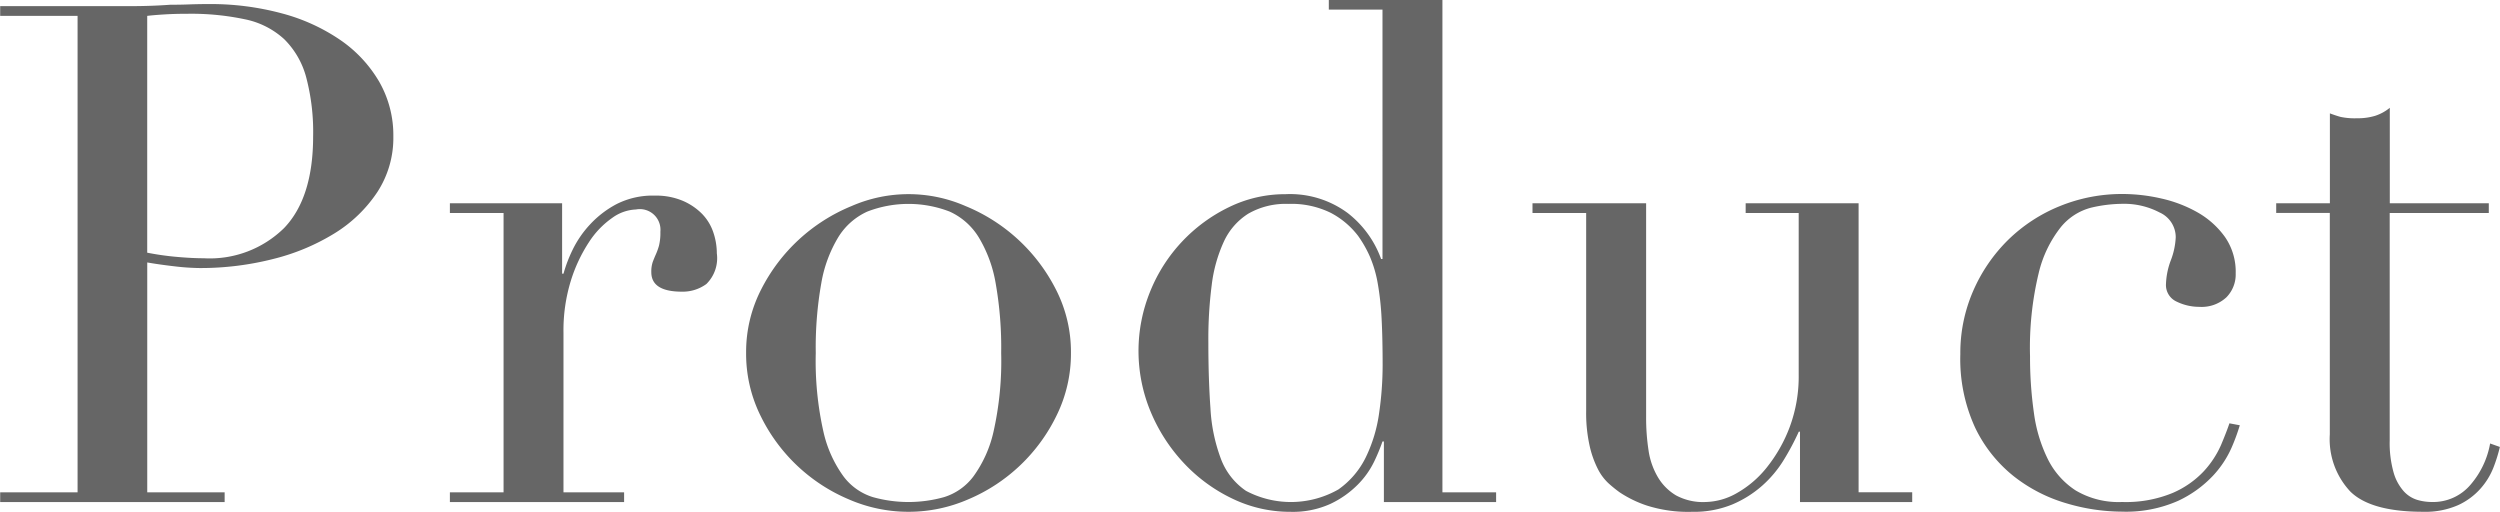<svg xmlns="http://www.w3.org/2000/svg" width="193.813" height="39.687" viewBox="0 0 193.813 39.687">
  <defs>
    <style>
      .cls-1 {
        fill: #666;
        fill-rule: evenodd;
      }
    </style>
  </defs>
  <path id="ttl_product.svg" class="cls-1" d="M235.072,621.293q0.432-.054,1.27-0.108t1.865-.054a20.054,20.054,0,0,1,4.458.432,6.384,6.384,0,0,1,3.026,1.539,6.507,6.507,0,0,1,1.7,2.944,16.567,16.567,0,0,1,.54,4.589q0,4.754-2.243,7.1a8.219,8.219,0,0,1-6.241,2.349q-0.919,0-2.108-.108a21.23,21.23,0,0,1-2.27-.324v-18.36Zm-11.4,37.693h17.4v-0.757h-6v-17.82q0.918,0.162,2.108.3a17.869,17.869,0,0,0,1.945.134,22.81,22.81,0,0,0,5.7-.7,16.721,16.721,0,0,0,4.782-2,10.725,10.725,0,0,0,3.3-3.186,7.689,7.689,0,0,0,1.243-4.32,8.344,8.344,0,0,0-1.081-4.212,10.084,10.084,0,0,0-3-3.24,14.658,14.658,0,0,0-4.54-2.079,21.222,21.222,0,0,0-5.7-.728q-0.757,0-1.486.026c-0.487.019-.982,0.027-1.486,0.027-0.5.036-1.009,0.064-1.514,0.081s-1.009.027-1.513,0.027h-10.16v0.756h6v36.936h-6v0.757Zm34.857,0h13.511v-0.757h-4.7V645.863a13.074,13.074,0,0,1,.567-4.022,11.868,11.868,0,0,1,1.405-3,6.756,6.756,0,0,1,1.811-1.889,3.344,3.344,0,0,1,1.837-.649,1.6,1.6,0,0,1,1.892,1.728,4.187,4.187,0,0,1-.108,1.08,5.011,5.011,0,0,1-.244.676c-0.09.2-.171,0.4-0.243,0.593a2.341,2.341,0,0,0-.108.783q0,1.514,2.378,1.512a3.107,3.107,0,0,0,1.891-.594,2.808,2.808,0,0,0,.811-2.376,5.086,5.086,0,0,0-.27-1.619,3.791,3.791,0,0,0-.865-1.432,4.7,4.7,0,0,0-1.513-1.026,5.326,5.326,0,0,0-2.162-.4,6.19,6.19,0,0,0-2.945.648,7.683,7.683,0,0,0-2.08,1.593,8.026,8.026,0,0,0-1.352,1.971,10.882,10.882,0,0,0-.7,1.837h-0.108V635.82h-8.7v0.755h4.161v21.654h-4.161v0.757ZM287.33,642a10.173,10.173,0,0,1,1.324-3.564,5.122,5.122,0,0,1,2.243-1.971,8.855,8.855,0,0,1,6.377,0,5.128,5.128,0,0,1,2.243,1.971A10.193,10.193,0,0,1,300.841,642a28.636,28.636,0,0,1,.432,5.427,25.008,25.008,0,0,1-.594,6.1,9.384,9.384,0,0,1-1.568,3.483,4.508,4.508,0,0,1-2.269,1.593,10.214,10.214,0,0,1-5.513,0,4.508,4.508,0,0,1-2.269-1.593,9.368,9.368,0,0,1-1.568-3.483,24.958,24.958,0,0,1-.594-6.1A28.553,28.553,0,0,1,287.33,642Zm-4.755,10.206a13.4,13.4,0,0,0,6.863,6.561,11.6,11.6,0,0,0,9.3,0,13.4,13.4,0,0,0,6.863-6.561,10.847,10.847,0,0,0,1.081-4.779,10.619,10.619,0,0,0-1.162-4.914,13.665,13.665,0,0,0-7.025-6.48,11.025,11.025,0,0,0-8.809,0,13.665,13.665,0,0,0-7.025,6.48,10.606,10.606,0,0,0-1.162,4.914A10.834,10.834,0,0,0,282.575,652.208Zm35.019-10.044a11.287,11.287,0,0,1,.945-3.375,5.049,5.049,0,0,1,1.892-2.16,5.806,5.806,0,0,1,3.107-.756,6.9,6.9,0,0,1,3.3.7,6.416,6.416,0,0,1,2.107,1.782,9.024,9.024,0,0,1,.919,1.62,9.334,9.334,0,0,1,.6,2.052,21.978,21.978,0,0,1,.3,2.727q0.081,1.539.081,3.645a25.949,25.949,0,0,1-.27,3.672,11.4,11.4,0,0,1-1.027,3.429,6.568,6.568,0,0,1-2.135,2.511,7.439,7.439,0,0,1-7.16.108,5.207,5.207,0,0,1-1.946-2.484,13.05,13.05,0,0,1-.81-3.915q-0.163-2.295-.163-5.1A32.922,32.922,0,0,1,317.594,642.164Zm9.079-21.357h4.161V640.14h-0.108a7.9,7.9,0,0,0-2.594-3.565,7.511,7.511,0,0,0-4.81-1.458,9.872,9.872,0,0,0-4.377,1,12.413,12.413,0,0,0-6.107,6.507,12.233,12.233,0,0,0,.027,9.369,13.287,13.287,0,0,0,2.567,3.969,12.536,12.536,0,0,0,3.756,2.754,10.285,10.285,0,0,0,4.512,1.026,7.033,7.033,0,0,0,3.108-.621,7.462,7.462,0,0,0,2.107-1.485,6.624,6.624,0,0,0,1.27-1.782,14.809,14.809,0,0,0,.649-1.566h0.108v4.7h8.7v-0.757h-4.162V620.051h-8.808v0.756Zm45.232,37.422h-4.161V635.82h-8.755v0.755H363.1V649.1a11.217,11.217,0,0,1-.7,4.077,11.441,11.441,0,0,1-1.757,3.105,7.994,7.994,0,0,1-2.324,2,5.075,5.075,0,0,1-2.458.7,4.4,4.4,0,0,1-2.27-.514,4.019,4.019,0,0,1-1.4-1.4,5.679,5.679,0,0,1-.73-2.079,16.525,16.525,0,0,1-.189-2.591V635.82h-8.809v0.755h4.161v15.336a11.645,11.645,0,0,0,.271,2.727,7.655,7.655,0,0,0,.648,1.809,3.932,3.932,0,0,0,.838,1.107,10.435,10.435,0,0,0,.837.675,8.8,8.8,0,0,0,2.108,1.026,10.569,10.569,0,0,0,3.513.486,7.83,7.83,0,0,0,3.107-.567,8.479,8.479,0,0,0,2.324-1.458,8.833,8.833,0,0,0,1.675-2,19.8,19.8,0,0,0,1.162-2.187H363.2v5.455h8.7v-0.757Zm24.588-5.346q-0.216.649-.648,1.674a7.393,7.393,0,0,1-1.324,2.025,7.215,7.215,0,0,1-2.432,1.7,9.479,9.479,0,0,1-3.918.7,6.52,6.52,0,0,1-3.594-.892,6.149,6.149,0,0,1-2.162-2.43,11.484,11.484,0,0,1-1.08-3.591,30.4,30.4,0,0,1-.3-4.374,24.628,24.628,0,0,1,.676-6.48,9.129,9.129,0,0,1,1.729-3.564,4.488,4.488,0,0,1,2.324-1.485,10.837,10.837,0,0,1,2.459-.3,5.906,5.906,0,0,1,2.864.675,2.1,2.1,0,0,1,1.243,1.917,5.669,5.669,0,0,1-.378,1.782,5.721,5.721,0,0,0-.378,1.836,1.41,1.41,0,0,0,.837,1.377,3.983,3.983,0,0,0,1.757.4,2.815,2.815,0,0,0,2.08-.729,2.519,2.519,0,0,0,.73-1.862,4.725,4.725,0,0,0-.838-2.836,6.646,6.646,0,0,0-2.108-1.89,10.16,10.16,0,0,0-2.81-1.08,13.476,13.476,0,0,0-3-.351,12.747,12.747,0,0,0-4.891.945,12.354,12.354,0,0,0-4,2.619,12.579,12.579,0,0,0-2.7,3.942,12.038,12.038,0,0,0-1,4.914,12.7,12.7,0,0,0,1.162,5.724,10.756,10.756,0,0,0,3,3.753,12.021,12.021,0,0,0,4.054,2.079,15.178,15.178,0,0,0,4.269.648,10,10,0,0,0,4.4-.837,8.851,8.851,0,0,0,2.7-1.944,7.779,7.779,0,0,0,1.459-2.214,15.41,15.41,0,0,0,.622-1.7Zm3.62-16.308h4.162v17.172a5.924,5.924,0,0,0,1.594,4.428q1.593,1.566,5.647,1.566a6.292,6.292,0,0,0,2.7-.513,5.23,5.23,0,0,0,1.757-1.3,5.449,5.449,0,0,0,1-1.647,12.315,12.315,0,0,0,.487-1.566l-0.757-.269a6.671,6.671,0,0,1-1.486,3.158,3.8,3.8,0,0,1-3.053,1.378,4.023,4.023,0,0,1-1.108-.163,2.337,2.337,0,0,1-1.054-.675,3.7,3.7,0,0,1-.784-1.458,8.385,8.385,0,0,1-.3-2.457V636.575H416.6V635.82h-7.674v-7.4a3.49,3.49,0,0,1-1.135.621,4.619,4.619,0,0,1-1.4.19,5.328,5.328,0,0,1-1.3-.109c-0.252-.071-0.522-0.162-0.81-0.27v6.967h-4.162v0.755Z" transform="translate(-223.656 -620.063)"/>
</svg>
